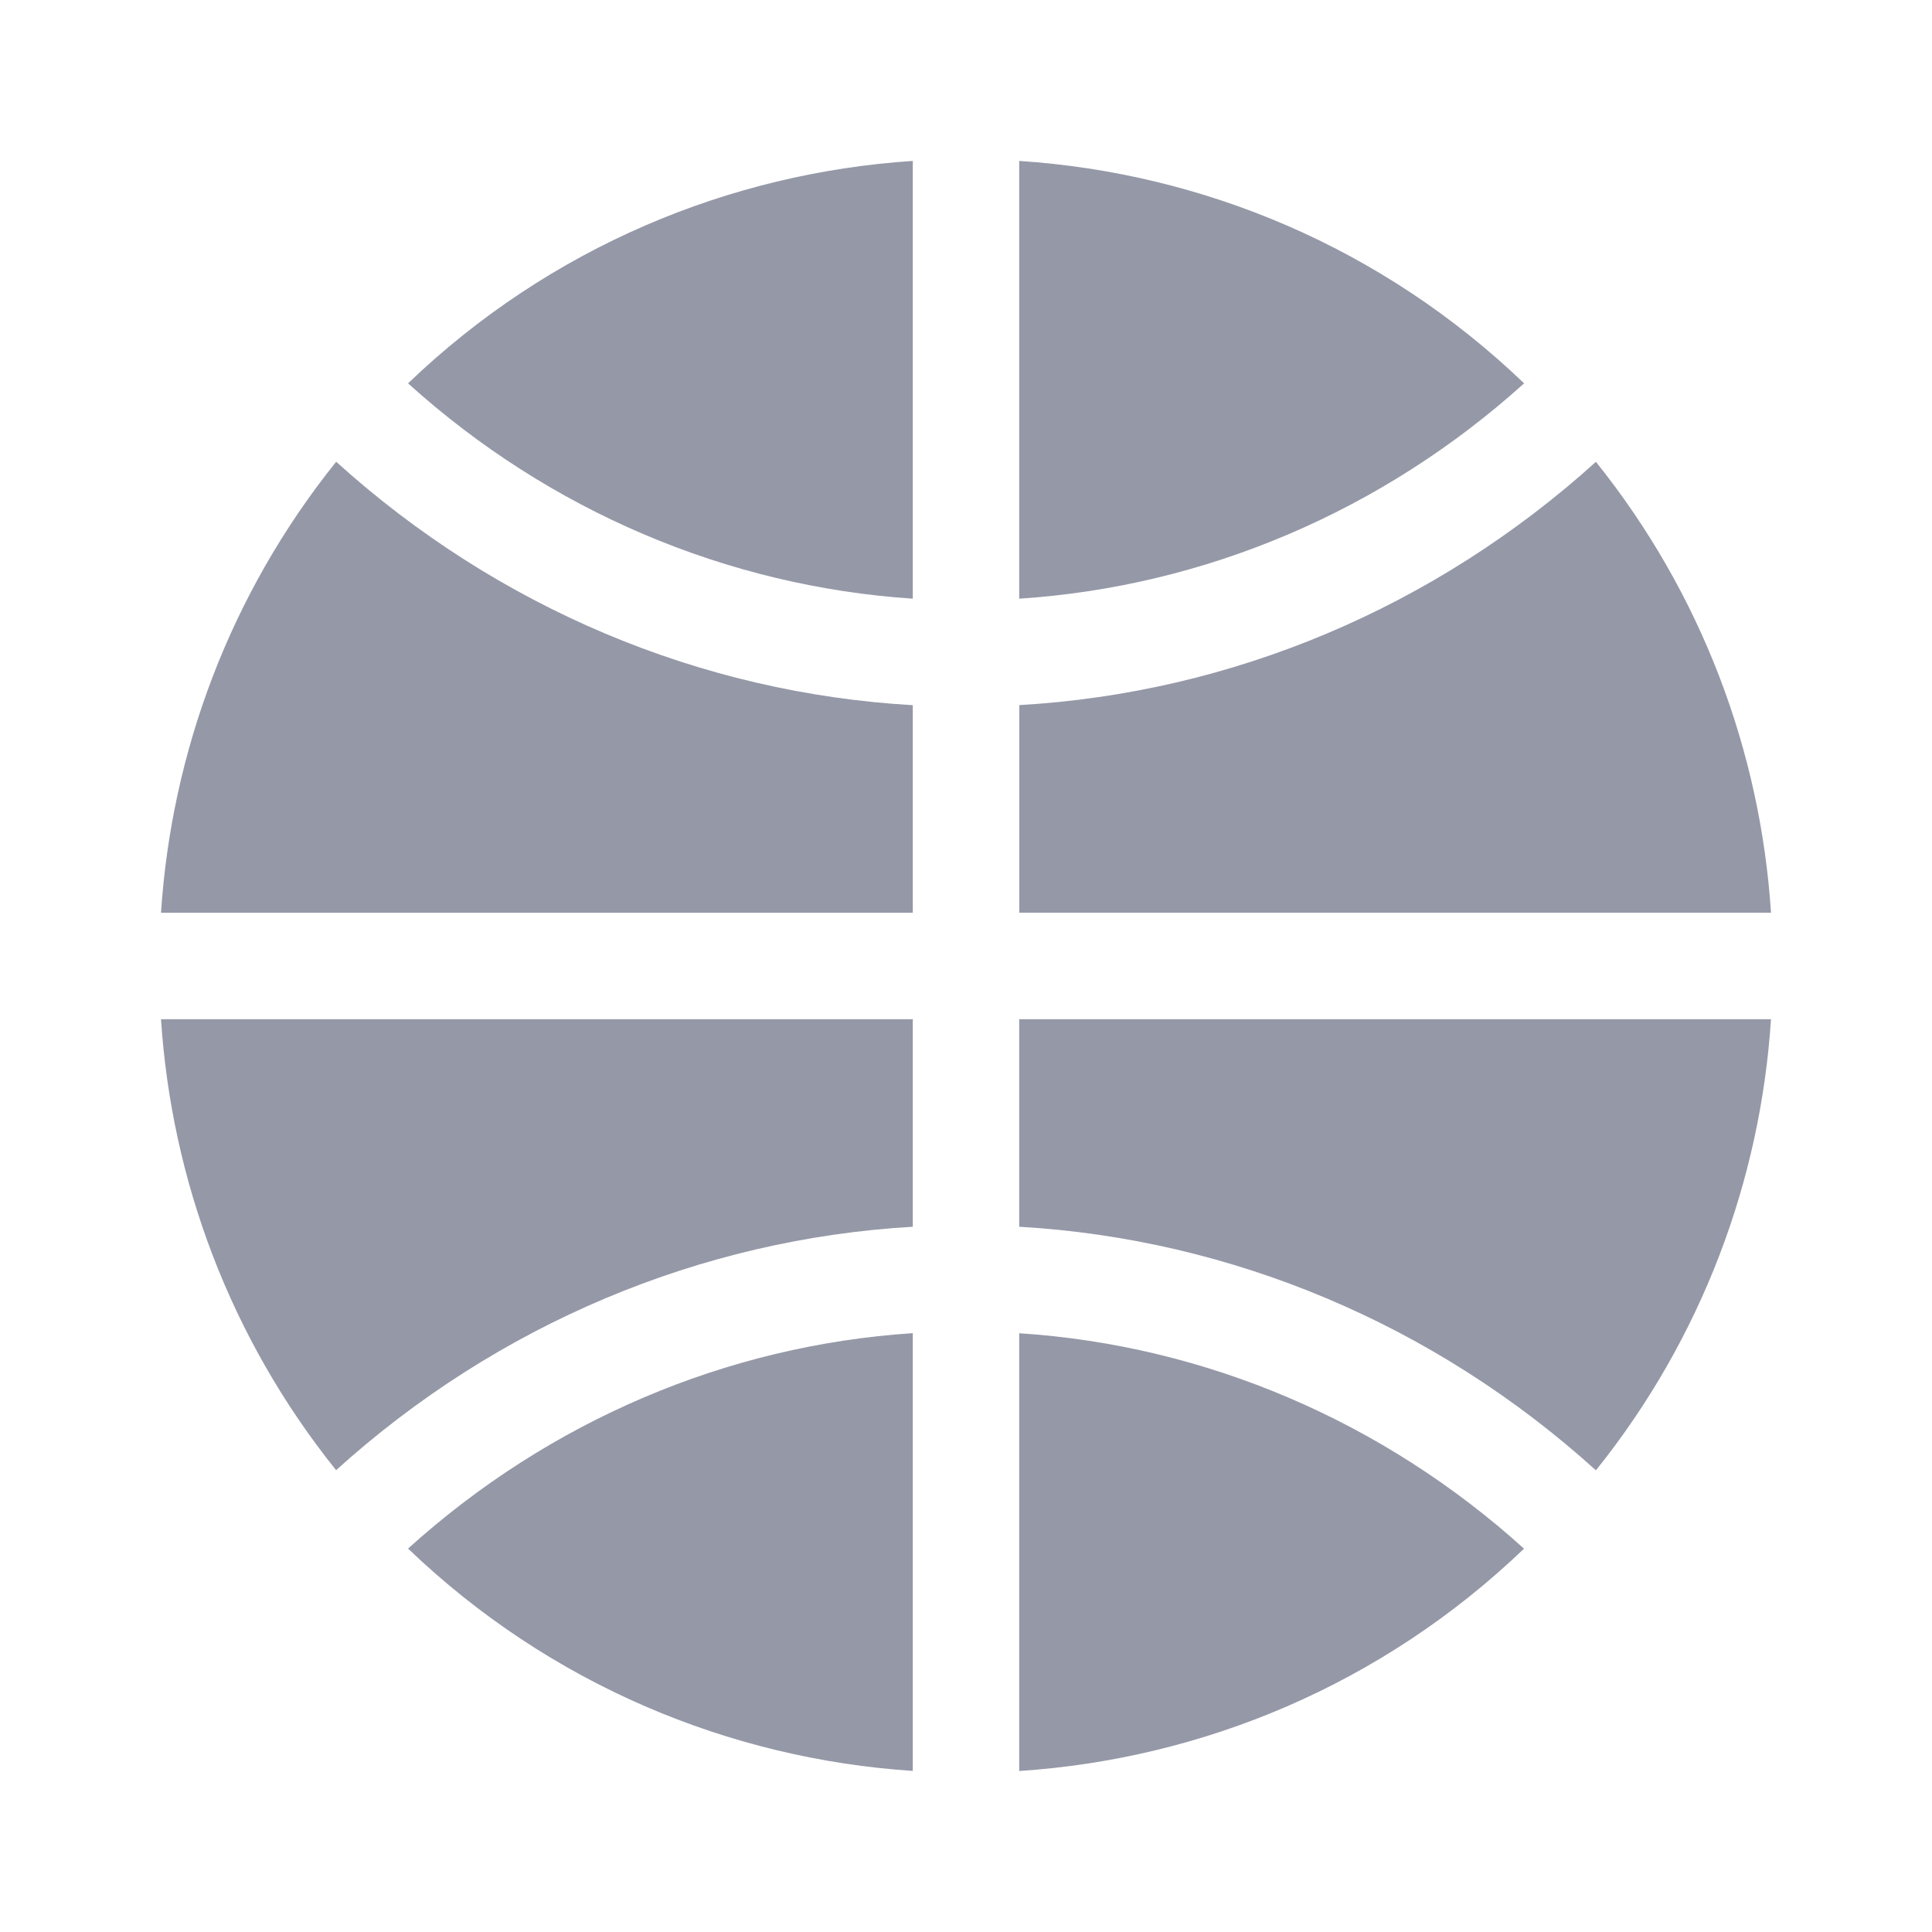 <svg width="24" height="24" viewBox="0 0 24 24" fill="none" xmlns="http://www.w3.org/2000/svg">
<path d="M12.661 1.999V7.437C14.97 7.286 17.174 6.349 18.933 4.762C17.166 3.068 14.935 2.149 12.661 1.999Z" fill="#9598A7"/>
<path d="M2 11.339H11.339V8.76C8.7 8.609 6.179 7.548 4.176 5.736C2.856 7.38 2.131 9.344 2 11.339ZM12.661 12.661V15.239C15.301 15.392 17.823 16.452 19.825 18.265C21.145 16.619 21.87 14.657 22 12.661H12.663H12.661ZM4.175 18.263C6.179 16.451 8.7 15.392 11.339 15.239V12.661H2C2.131 14.657 2.856 16.619 4.175 18.263Z" fill="#9598A7"/>
<path d="M11.339 21.999V16.561C9.03 16.712 6.826 17.649 5.069 19.237C6.834 20.929 9.068 21.849 11.339 21.999Z" fill="#9598A7"/>
<path d="M11.339 7.437V1.999C9.067 2.149 6.834 3.069 5.069 4.762C6.825 6.349 9.033 7.284 11.339 7.437ZM19.825 5.737C17.822 7.548 15.3 8.608 12.662 8.759V11.338H22C21.87 9.343 21.144 7.381 19.825 5.737ZM12.661 22C14.934 21.85 17.167 20.93 18.932 19.238C17.175 17.65 14.97 16.712 12.661 16.562V22Z" fill="#9598A7"/>
</svg>
